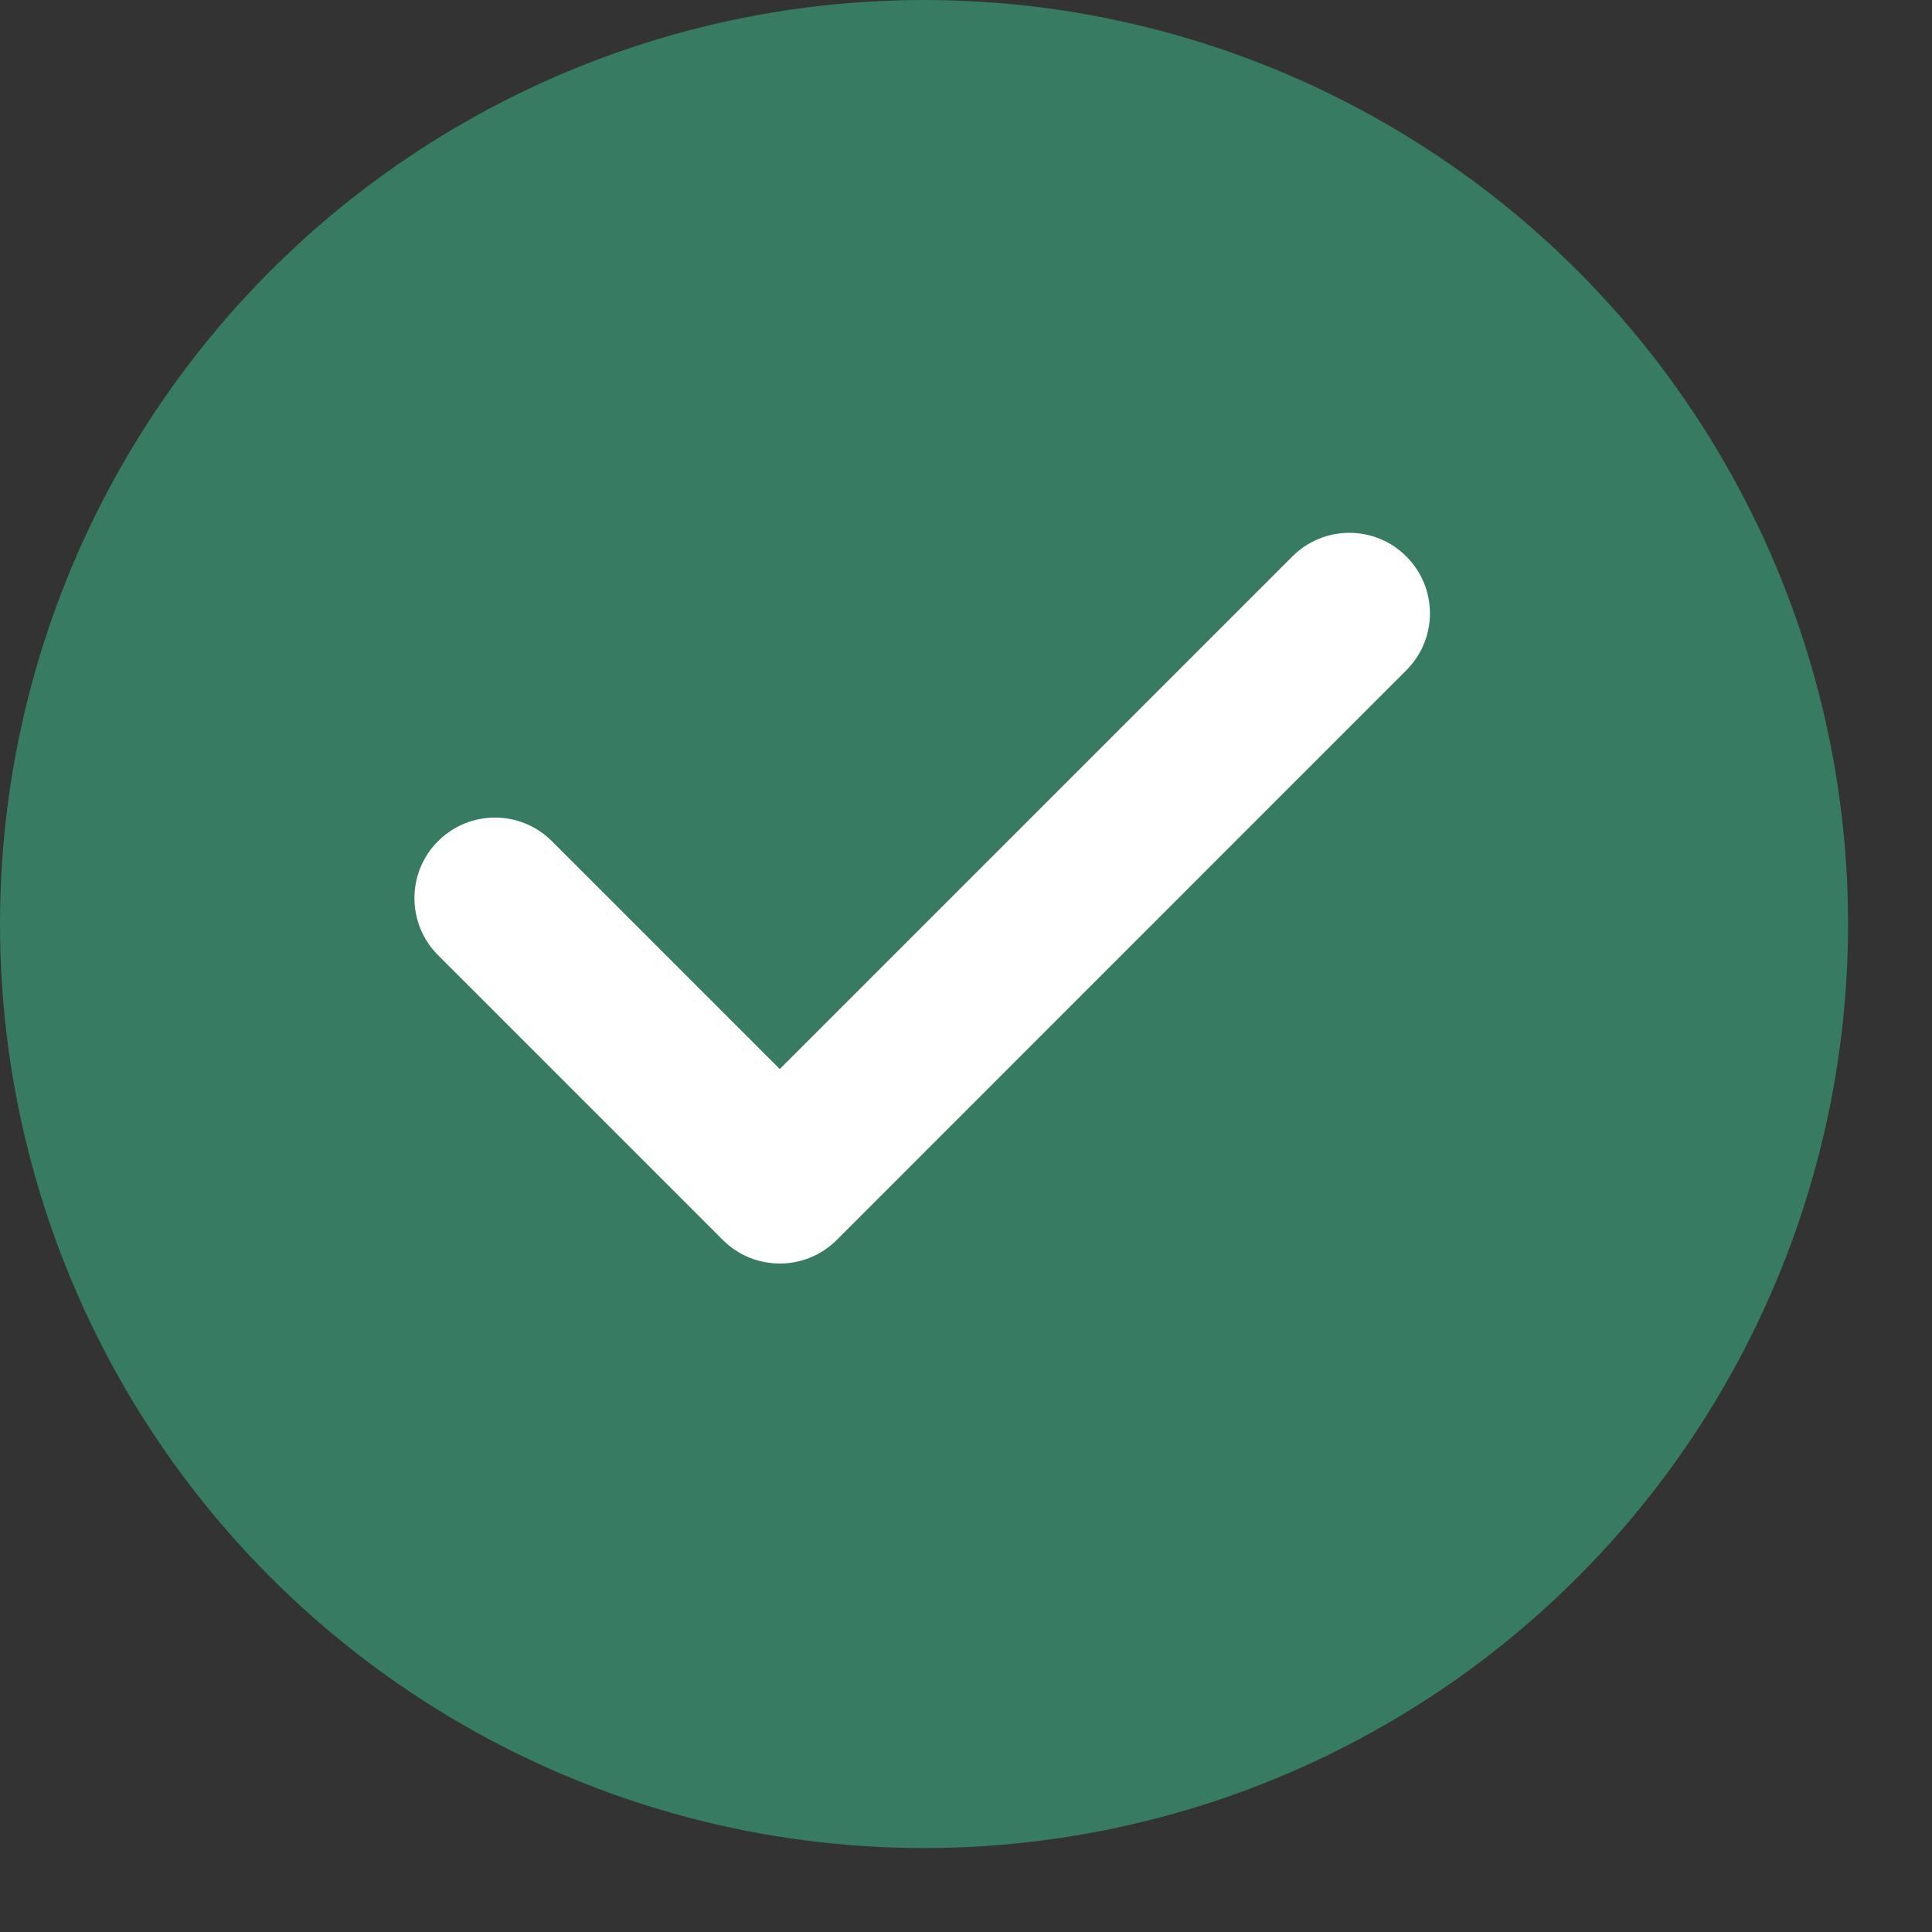 <svg width="18" height="18" viewBox="0 0 18 18" fill="none" xmlns="http://www.w3.org/2000/svg">
<rect x="0" y="0" width="18" height="18" fill="#333333" stroke="none"/>
<circle cx="8.609" cy="8.609" r="8.609" fill="#367B62"/>
<path d="M13.102 5.184C12.81 4.891 12.334 4.891 12.041 5.184L7.265 9.96L5.142 7.837C4.849 7.544 4.374 7.544 4.081 7.837C3.788 8.13 3.788 8.606 4.081 8.899L6.734 11.552C6.881 11.699 7.073 11.772 7.265 11.772C7.457 11.772 7.649 11.699 7.796 11.552L13.102 6.245C13.396 5.952 13.396 5.477 13.102 5.184Z" fill="white"/>
</svg>

